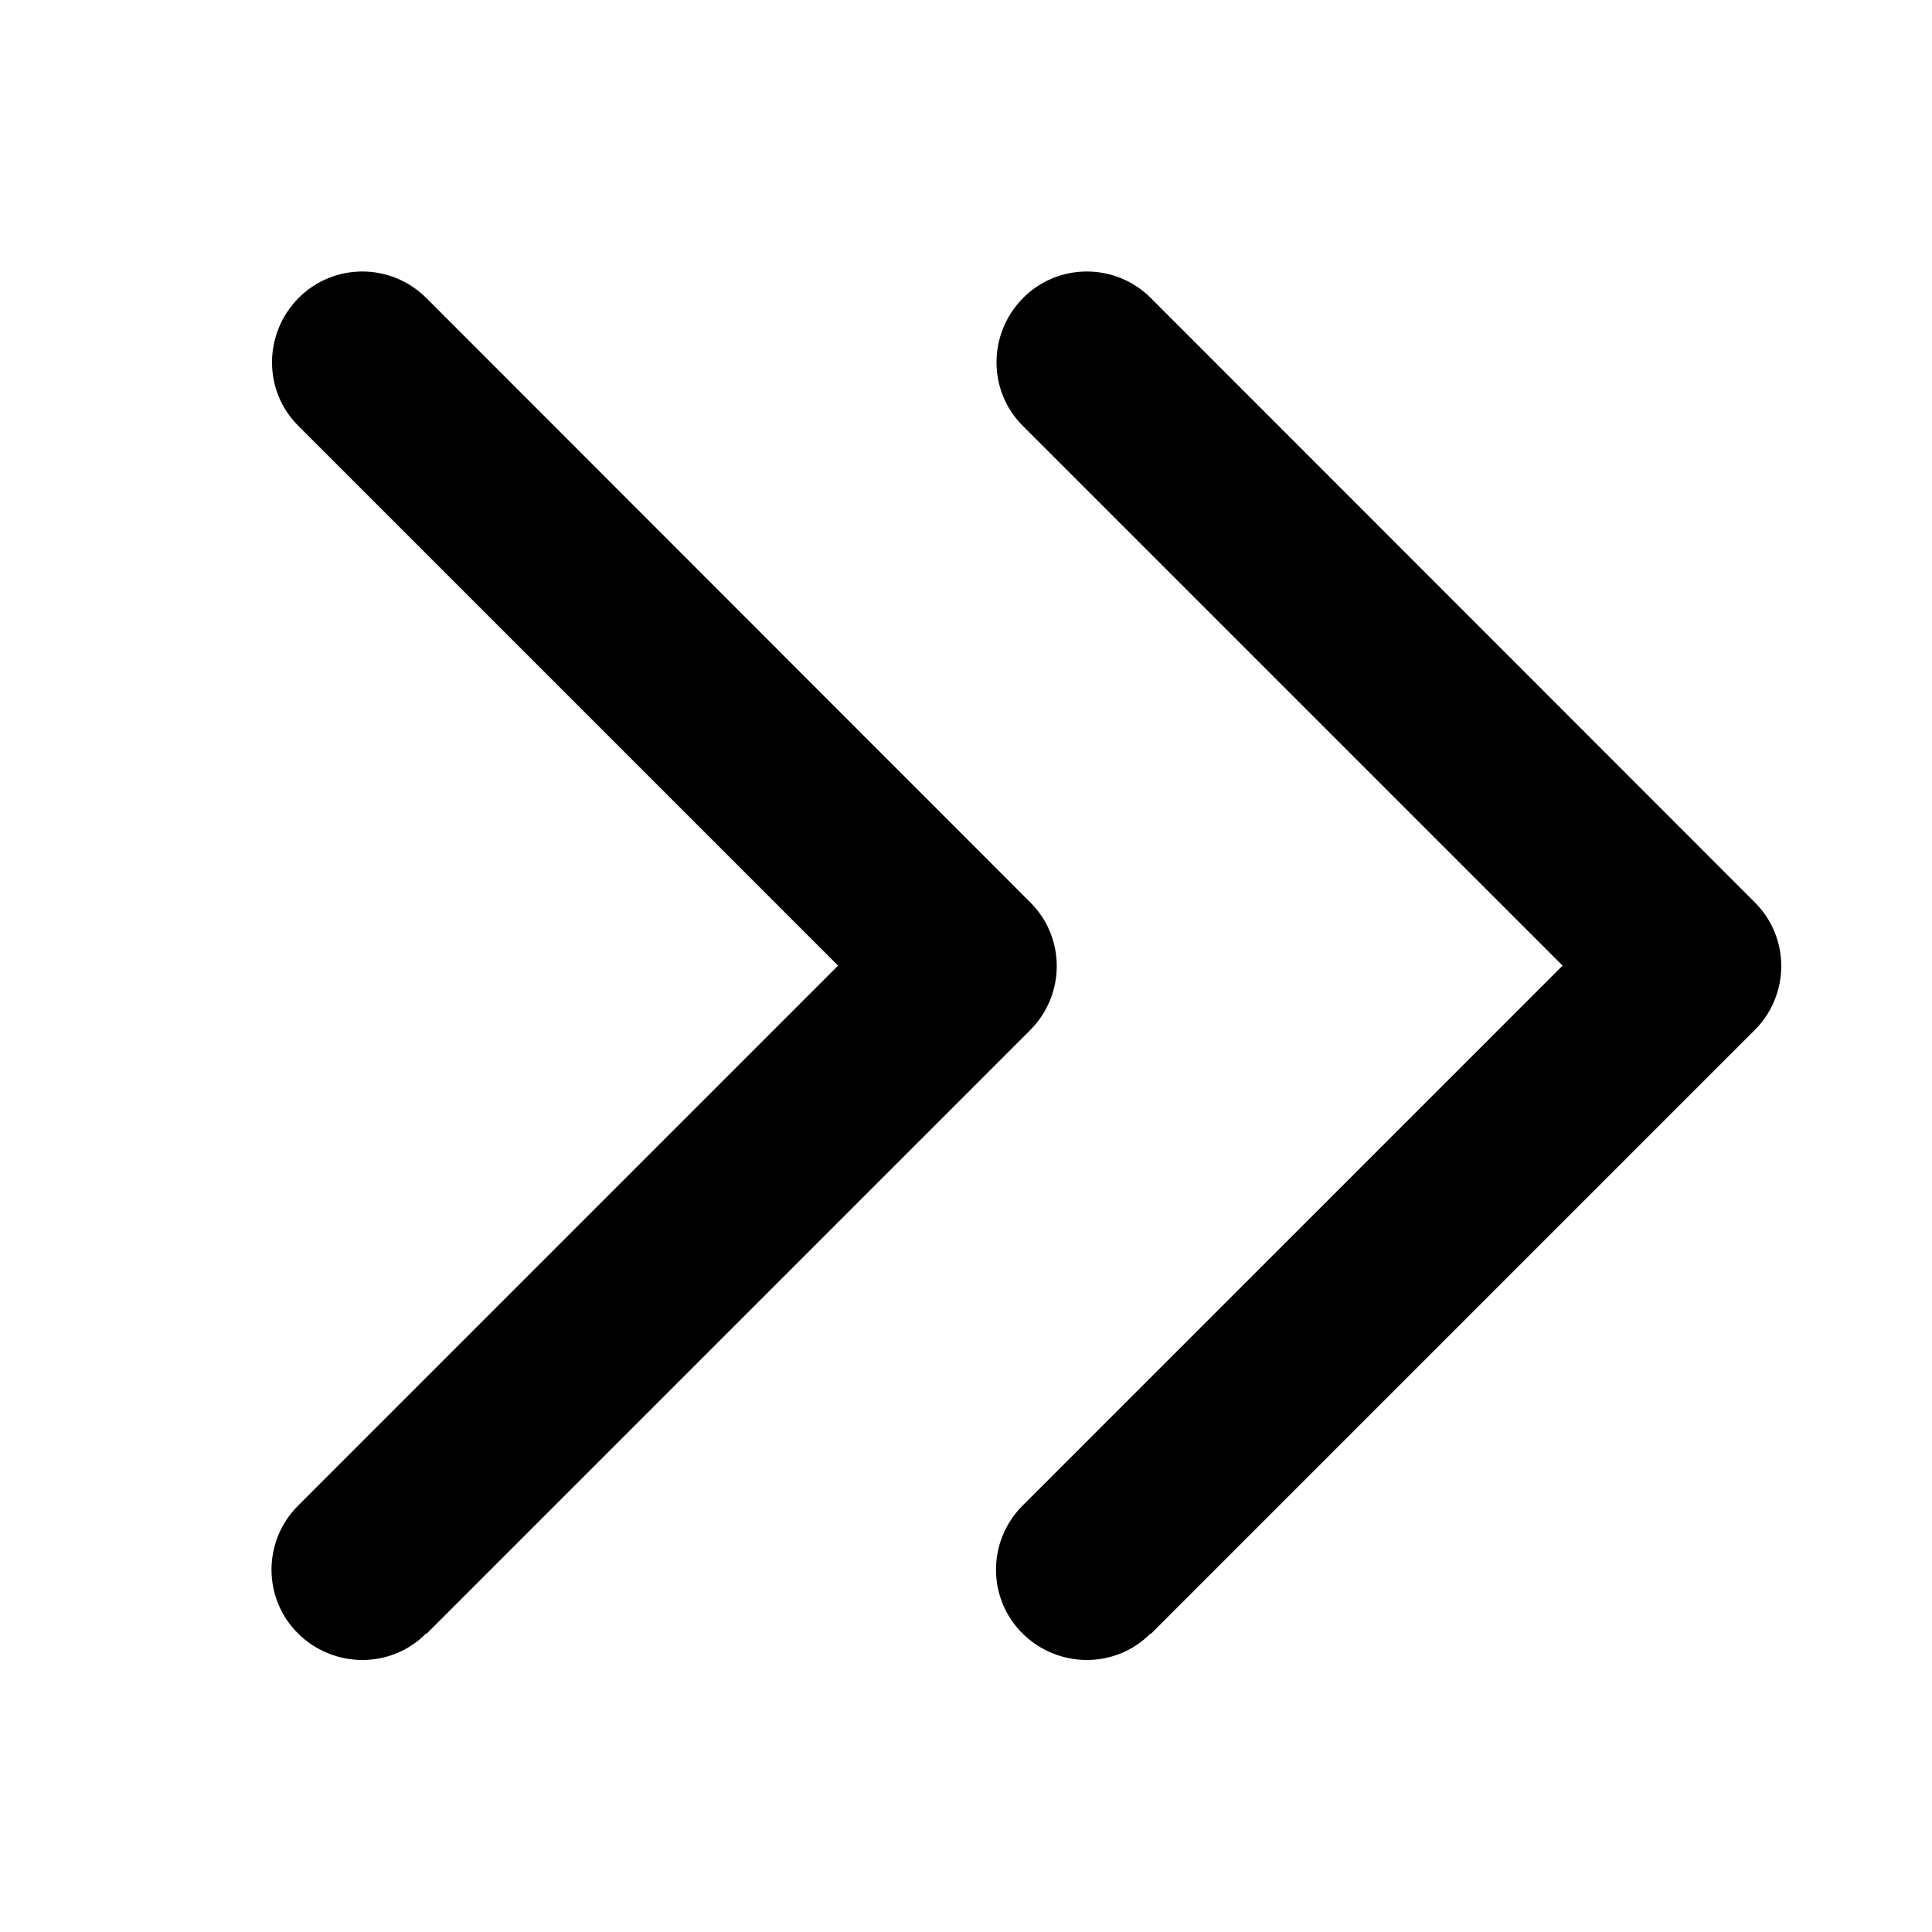 <?xml version="1.0" encoding="UTF-8"?>
<svg xmlns="http://www.w3.org/2000/svg" viewBox="0 0 512 512">
  <!--! Font Awesome Pro 6.4.2 by @fontawesome - https://fontawesome.com License - https://fontawesome.com/license (Commercial License) Copyright 2023 Fonticons, Inc. -->
  <path d="M113 433L273 273c9.4-9.4 9.4-24.6 0-33.9L113 79c-9.4-9.4-24.6-9.4-33.9 0s-9.4 24.6 0 33.9l143 143L79 399c-9.4 9.4-9.4 24.6 0 33.9s24.6 9.4 33.9 0zm192 0L465 273c9.4-9.4 9.4-24.6 0-33.9L305 79c-9.4-9.4-24.6-9.4-33.9 0s-9.4 24.6 0 33.9l143 143L271 399c-9.4 9.4-9.4 24.6 0 33.9s24.6 9.4 33.9 0z"></path>
</svg>
